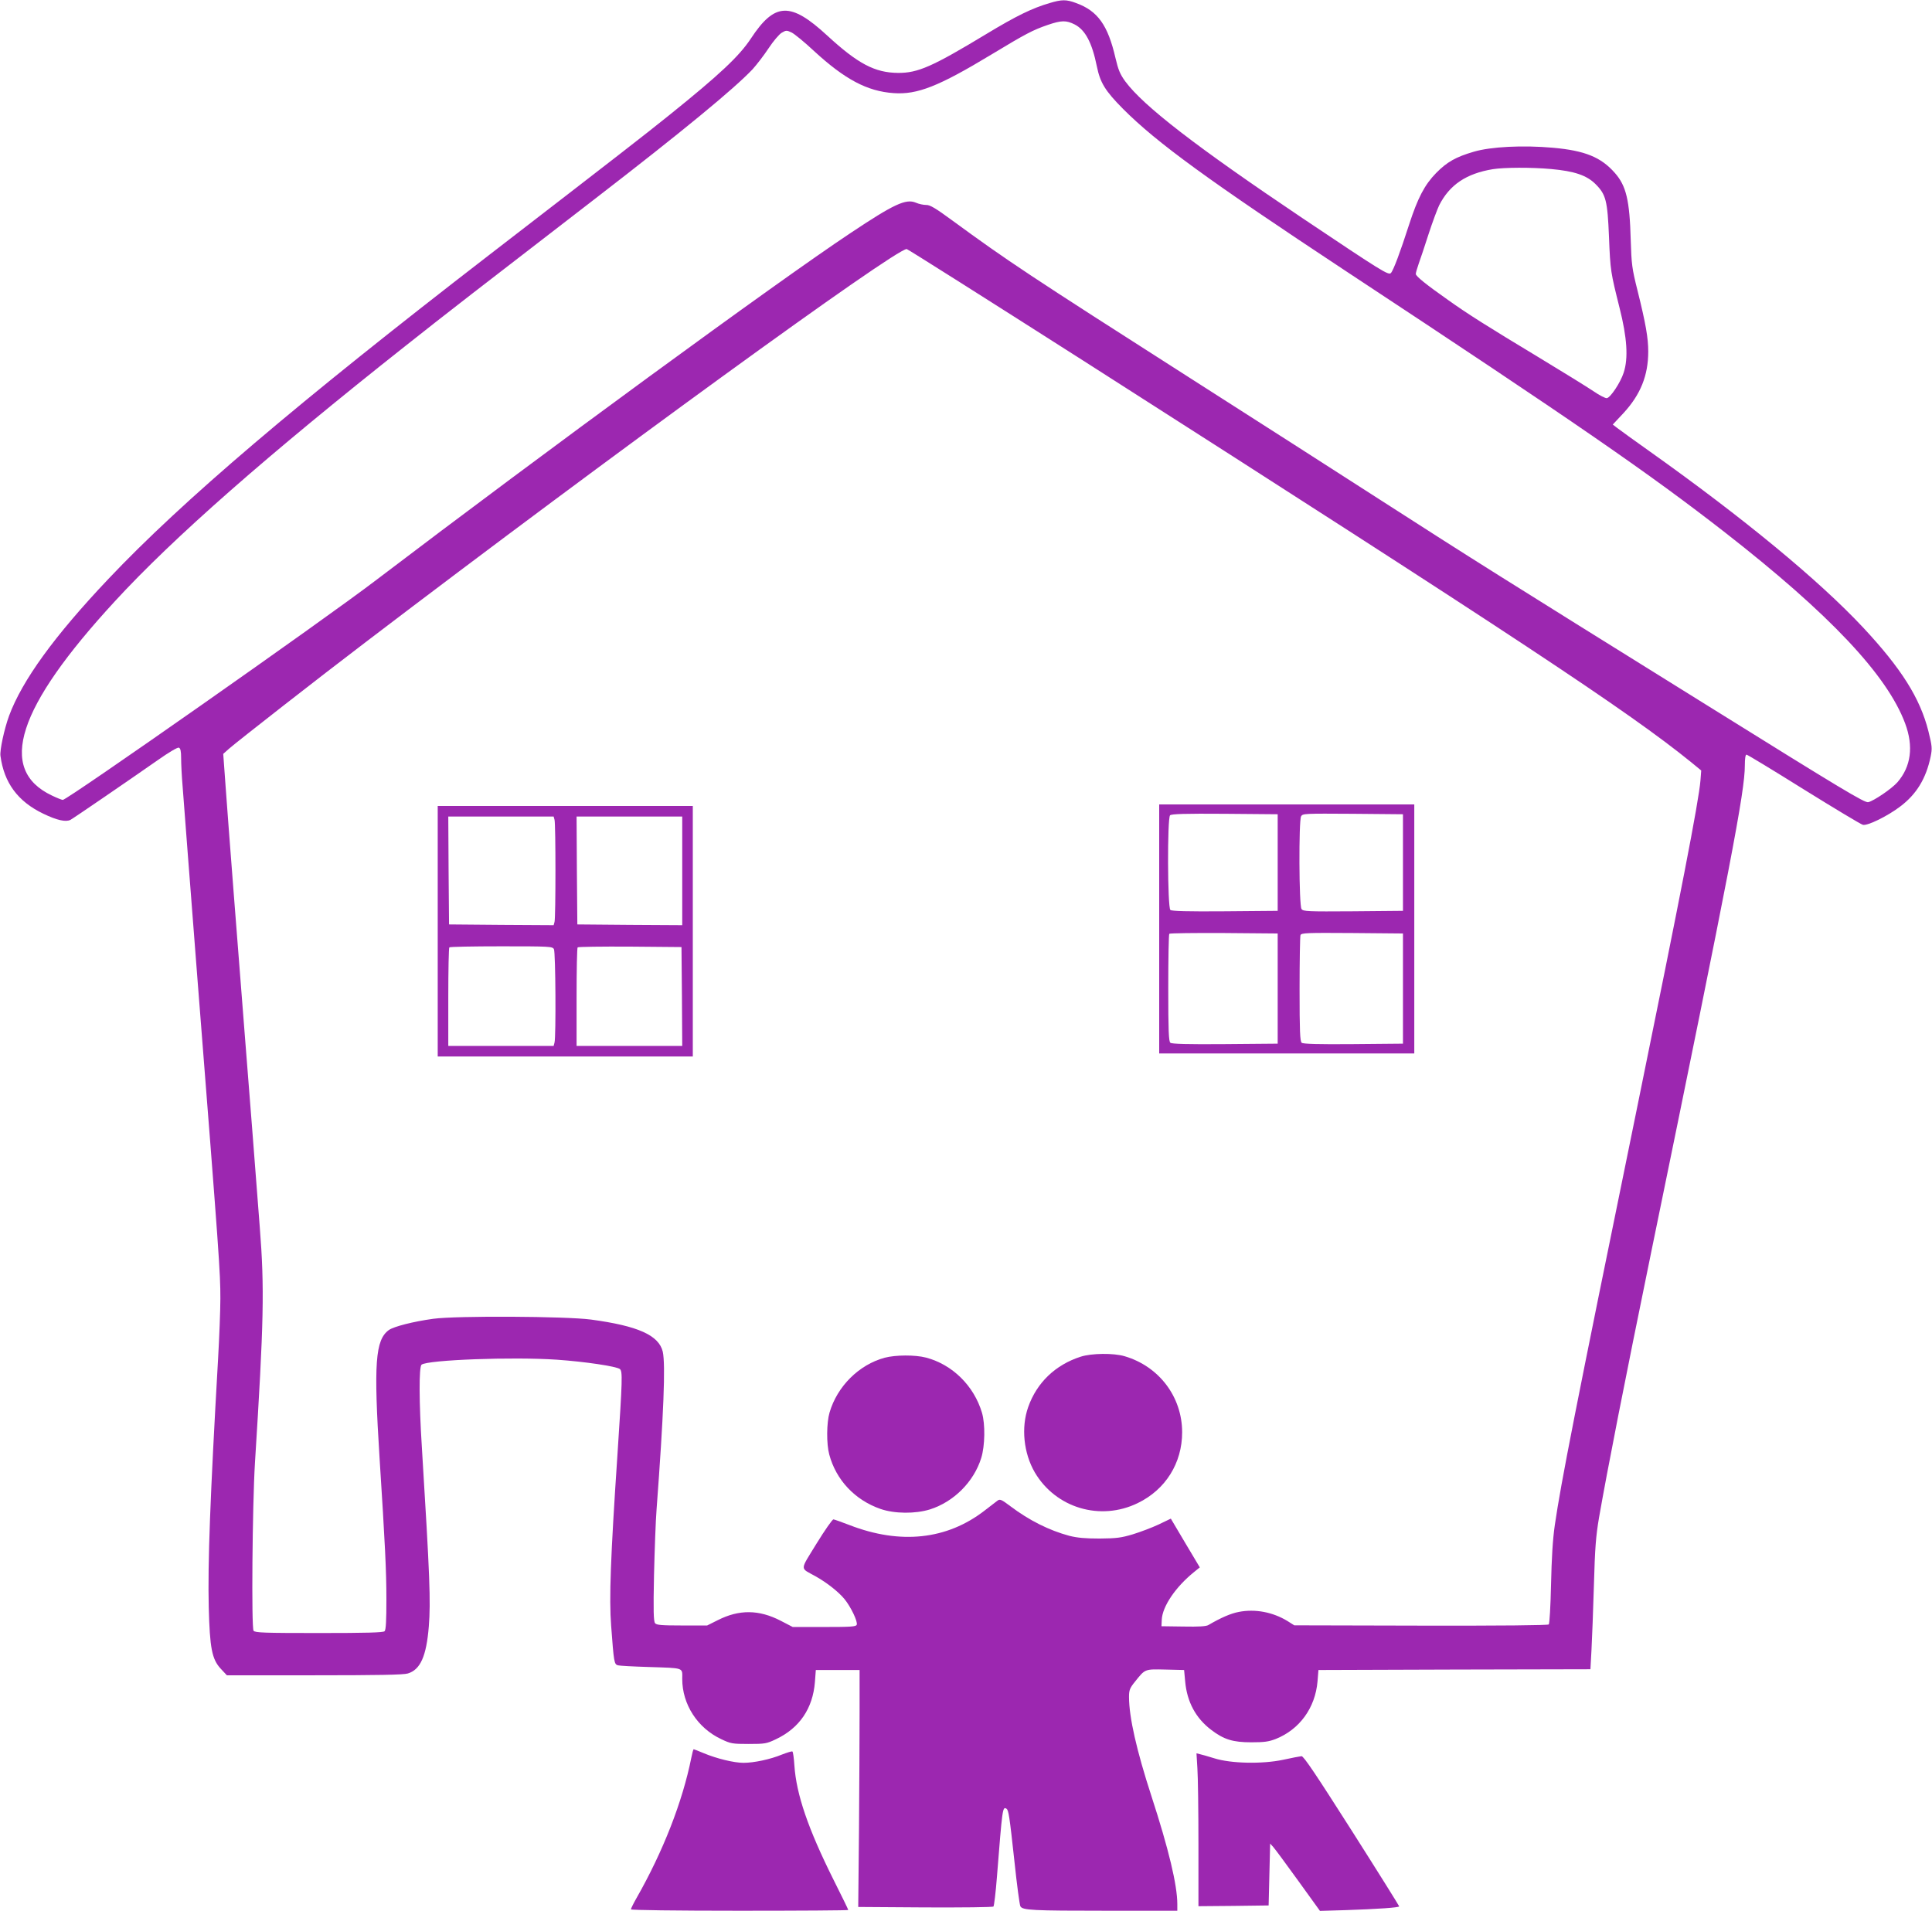 <?xml version="1.0" standalone="no"?>
<!DOCTYPE svg PUBLIC "-//W3C//DTD SVG 20010904//EN"
 "http://www.w3.org/TR/2001/REC-SVG-20010904/DTD/svg10.dtd">
<svg version="1.0" xmlns="http://www.w3.org/2000/svg"
 width="1280pt" height="1266pt" viewBox="0 0 1280 1266"
 preserveAspectRatio="xMidYMid meet">
<g transform="translate(0,1266) scale(0.1,-0.1)"
fill="#9c27b0" stroke="none">
<path d="M6955 12640 c-116 -34 -218 -83 -423 -207 -354 -214 -451 -257 -582
-256 -154 1 -267 61 -470 248 -243 224 -347 220 -505 -20 -77 -117 -208 -240
-540 -507 -169 -136 -325 -257 -1195 -928 -1268 -978 -2032 -1628 -2522 -2146
-358 -378 -571 -672 -658 -907 -32 -88 -62 -227 -57 -265 24 -179 115 -302
283 -383 91 -44 150 -57 181 -41 22 12 377 255 576 394 75 53 134 88 142 84
11 -4 15 -23 15 -70 0 -36 4 -120 10 -188 5 -68 21 -274 35 -458 14 -184 43
-562 65 -840 144 -1831 150 -1920 150 -2094 0 -77 -7 -256 -15 -396 -53 -926
-69 -1355 -62 -1650 7 -270 21 -343 79 -406 l41 -44 580 0 c415 0 591 3 619
12 83 25 123 114 139 312 13 166 7 326 -46 1186 -19 298 -20 534 -2 548 40 32
605 53 897 33 186 -13 394 -44 417 -62 18 -16 17 -64 -16 -564 -46 -685 -56
-956 -42 -1137 18 -243 20 -255 45 -262 11 -3 102 -8 201 -11 243 -8 225 -2
225 -79 0 -169 101 -325 258 -399 63 -30 74 -32 182 -32 108 0 119 2 180 31
157 74 245 204 259 379 l6 80 145 0 145 0 0 -280 c0 -154 -2 -507 -4 -785 l-5
-505 444 -3 c244 -1 447 1 452 6 4 4 15 93 23 197 36 454 37 467 63 451 14 -9
20 -46 53 -350 16 -153 34 -286 39 -296 14 -27 75 -30 578 -30 l462 0 0 44 c0
125 -57 364 -171 714 -99 304 -149 525 -149 659 0 44 5 58 39 100 69 86 63 84
202 81 l124 -3 7 -75 c12 -136 70 -244 173 -322 84 -64 144 -82 265 -82 86 0
115 4 162 22 158 63 262 206 277 382 l6 75 901 3 901 2 7 128 c4 70 11 262 16
427 7 251 13 325 34 450 55 315 169 898 347 1765 527 2565 619 3045 619 3219
0 44 4 71 11 71 6 0 176 -103 379 -230 203 -126 379 -232 392 -235 30 -8 163
57 247 121 108 81 172 186 202 331 11 55 10 68 -15 169 -55 218 -179 415 -433
687 -293 313 -791 724 -1413 1166 -102 72 -198 142 -215 155 l-30 23 72 77
c112 122 163 248 163 407 0 89 -16 183 -71 404 -37 147 -40 174 -45 335 -7
263 -30 359 -105 444 -92 105 -199 148 -409 167 -202 18 -412 7 -525 -26 -120
-35 -178 -68 -250 -141 -77 -79 -122 -165 -180 -344 -58 -180 -103 -301 -120
-319 -16 -16 -57 9 -585 363 -704 473 -1055 744 -1175 907 -34 47 -46 75 -65
156 -50 216 -117 311 -261 363 -64 24 -94 24 -174 0z m165 -142 c70 -36 115
-120 147 -278 22 -108 55 -162 173 -281 224 -225 568 -475 1475 -1074 1527
-1007 2012 -1342 2515 -1734 691 -539 1073 -944 1192 -1264 57 -153 39 -286
-51 -390 -38 -43 -154 -122 -193 -132 -23 -6 -168 81 -1075 646 -1392 866
-1552 967 -2143 1347 -278 179 -854 548 -1280 820 -1066 681 -1203 772 -1569
1040 -113 83 -150 105 -175 104 -17 0 -48 6 -68 15 -66 28 -145 -9 -433 -201
-489 -325 -2025 -1449 -3145 -2301 -347 -265 -2044 -1455 -2074 -1455 -6 0
-39 13 -72 29 -364 172 -231 584 417 1287 387 421 1012 970 1929 1695 266 211
473 371 1255 974 578 446 919 727 1041 856 27 30 75 92 106 139 31 47 70 93
87 103 29 17 33 17 65 2 19 -9 86 -64 148 -122 204 -188 353 -268 529 -280
156 -11 297 44 646 255 230 139 276 163 375 197 91 31 122 31 178 3z m3157
-958 c153 -14 235 -41 294 -100 69 -69 79 -109 89 -350 9 -226 11 -233 70
-470 50 -197 59 -334 27 -430 -21 -65 -87 -164 -111 -168 -9 -2 -50 19 -89 46
-40 27 -205 129 -367 227 -327 197 -467 285 -597 378 -145 102 -213 157 -213
172 0 8 9 38 19 67 11 29 40 118 66 198 26 80 58 165 70 190 69 136 180 210
355 239 76 12 254 13 387 1z m-3090 -1276 c2867 -1832 3604 -2319 4017 -2654
l67 -55 -5 -66 c-12 -143 -130 -749 -422 -2179 -413 -2018 -501 -2468 -543
-2755 -14 -97 -21 -218 -25 -394 -3 -144 -10 -259 -15 -264 -6 -6 -315 -9
-848 -8 l-838 2 -46 29 c-97 59 -214 81 -321 60 -54 -10 -120 -39 -202 -87
-15 -9 -64 -12 -166 -10 l-145 2 2 43 c4 88 91 217 215 317 l37 30 -96 161
-96 162 -81 -39 c-45 -21 -122 -50 -171 -65 -77 -23 -108 -27 -220 -28 -96 0
-148 5 -200 18 -134 36 -266 102 -392 197 -57 43 -68 48 -83 37 -10 -7 -48
-37 -86 -66 -250 -194 -559 -227 -895 -97 -52 20 -100 37 -107 38 -7 1 -57
-71 -112 -160 -113 -185 -112 -158 -5 -218 76 -43 150 -102 190 -150 43 -53
89 -150 81 -170 -4 -13 -40 -15 -215 -15 l-209 0 -79 41 c-145 75 -276 76
-418 4 l-70 -35 -166 0 c-138 0 -169 3 -179 15 -10 13 -12 80 -7 318 4 166 11
363 17 437 47 629 60 959 41 1044 -26 109 -164 171 -476 213 -167 22 -892 26
-1045 5 -131 -18 -260 -51 -293 -74 -91 -65 -102 -221 -62 -853 36 -563 45
-743 45 -930 0 -143 -3 -204 -12 -213 -9 -9 -119 -12 -434 -12 -365 0 -423 2
-434 15 -15 18 -8 831 9 1110 59 938 64 1159 32 1565 -12 151 -35 448 -51 660
-17 212 -39 498 -50 635 -40 507 -110 1406 -125 1620 l-16 220 38 34 c60 52
588 465 913 712 1610 1227 3497 2597 3577 2599 6 0 537 -336 1180 -746z"/>
<path d="M7680 6505 l0 -825 845 0 845 0 0 825 0 825 -845 0 -845 0 0 -825z
m785 440 l0 -320 -349 -3 c-249 -2 -353 1 -362 9 -19 16 -21 608 -2 627 9 9
98 12 363 10 l350 -3 0 -320z m830 0 l0 -320 -330 -3 c-301 -2 -331 -1 -342
15 -17 22 -19 584 -3 614 10 19 23 19 343 17 l332 -3 0 -320z m-830 -835 l0
-365 -349 -3 c-249 -2 -353 1 -362 9 -11 9 -14 78 -14 364 0 193 3 355 7 358
4 4 167 6 362 5 l356 -3 0 -365z m830 0 l0 -365 -329 -3 c-234 -2 -333 1 -342
9 -11 9 -14 76 -14 354 0 189 3 351 6 359 6 15 42 16 343 14 l336 -3 0 -365z"/>
<path d="M2900 6490 l0 -830 845 0 845 0 0 830 0 830 -845 0 -845 0 0 -830z
m774 738 c8 -30 8 -646 0 -676 l-6 -22 -347 2 -346 3 -3 358 -2 357 349 0 349
0 6 -22z m846 -338 l0 -360 -347 2 -348 3 -3 358 -2 357 350 0 350 0 0 -360z
m-850 -519 c11 -21 14 -579 4 -618 l-6 -23 -349 0 -349 0 0 323 c0 178 3 327
7 330 3 4 158 7 344 7 324 0 339 -1 349 -19z m848 -313 l2 -328 -350 0 -350 0
0 323 c0 178 3 327 7 330 4 4 160 6 347 5 l341 -3 3 -327z"/>
<path d="M7160 3671 c-168 -54 -291 -172 -348 -334 -48 -136 -30 -306 44 -433
139 -236 434 -324 682 -203 184 89 294 265 294 469 0 235 -153 437 -381 504
-74 22 -219 20 -291 -3z"/>
<path d="M5861 3664 c-170 -46 -314 -189 -365 -363 -20 -68 -21 -208 -2 -278
45 -169 170 -302 340 -361 93 -32 230 -33 327 -3 158 50 291 183 340 341 25
81 27 224 5 299 -53 179 -196 320 -371 366 -73 19 -202 18 -274 -1z"/>
<path d="M4580 1013 c-58 -290 -187 -621 -364 -931 -20 -35 -36 -68 -36 -73 0
-5 298 -9 720 -9 396 0 720 2 720 5 0 3 -44 94 -99 203 -167 335 -245 562
-258 755 -3 48 -9 90 -13 92 -4 3 -35 -7 -69 -20 -77 -32 -186 -55 -255 -55
-63 0 -178 28 -264 64 -34 14 -63 26 -66 26 -3 0 -10 -26 -16 -57z"/>
<path d="M7933 944 c4 -54 7 -282 7 -507 l0 -407 233 2 232 3 5 205 5 205 20
-22 c11 -12 85 -112 165 -223 l145 -201 170 5 c212 7 355 17 355 25 0 3 -141
229 -314 501 -235 369 -319 495 -333 494 -10 -1 -65 -11 -123 -24 -137 -29
-345 -25 -455 10 -38 12 -81 24 -94 27 l-24 6 6 -99z"/>
</g>
</svg>
